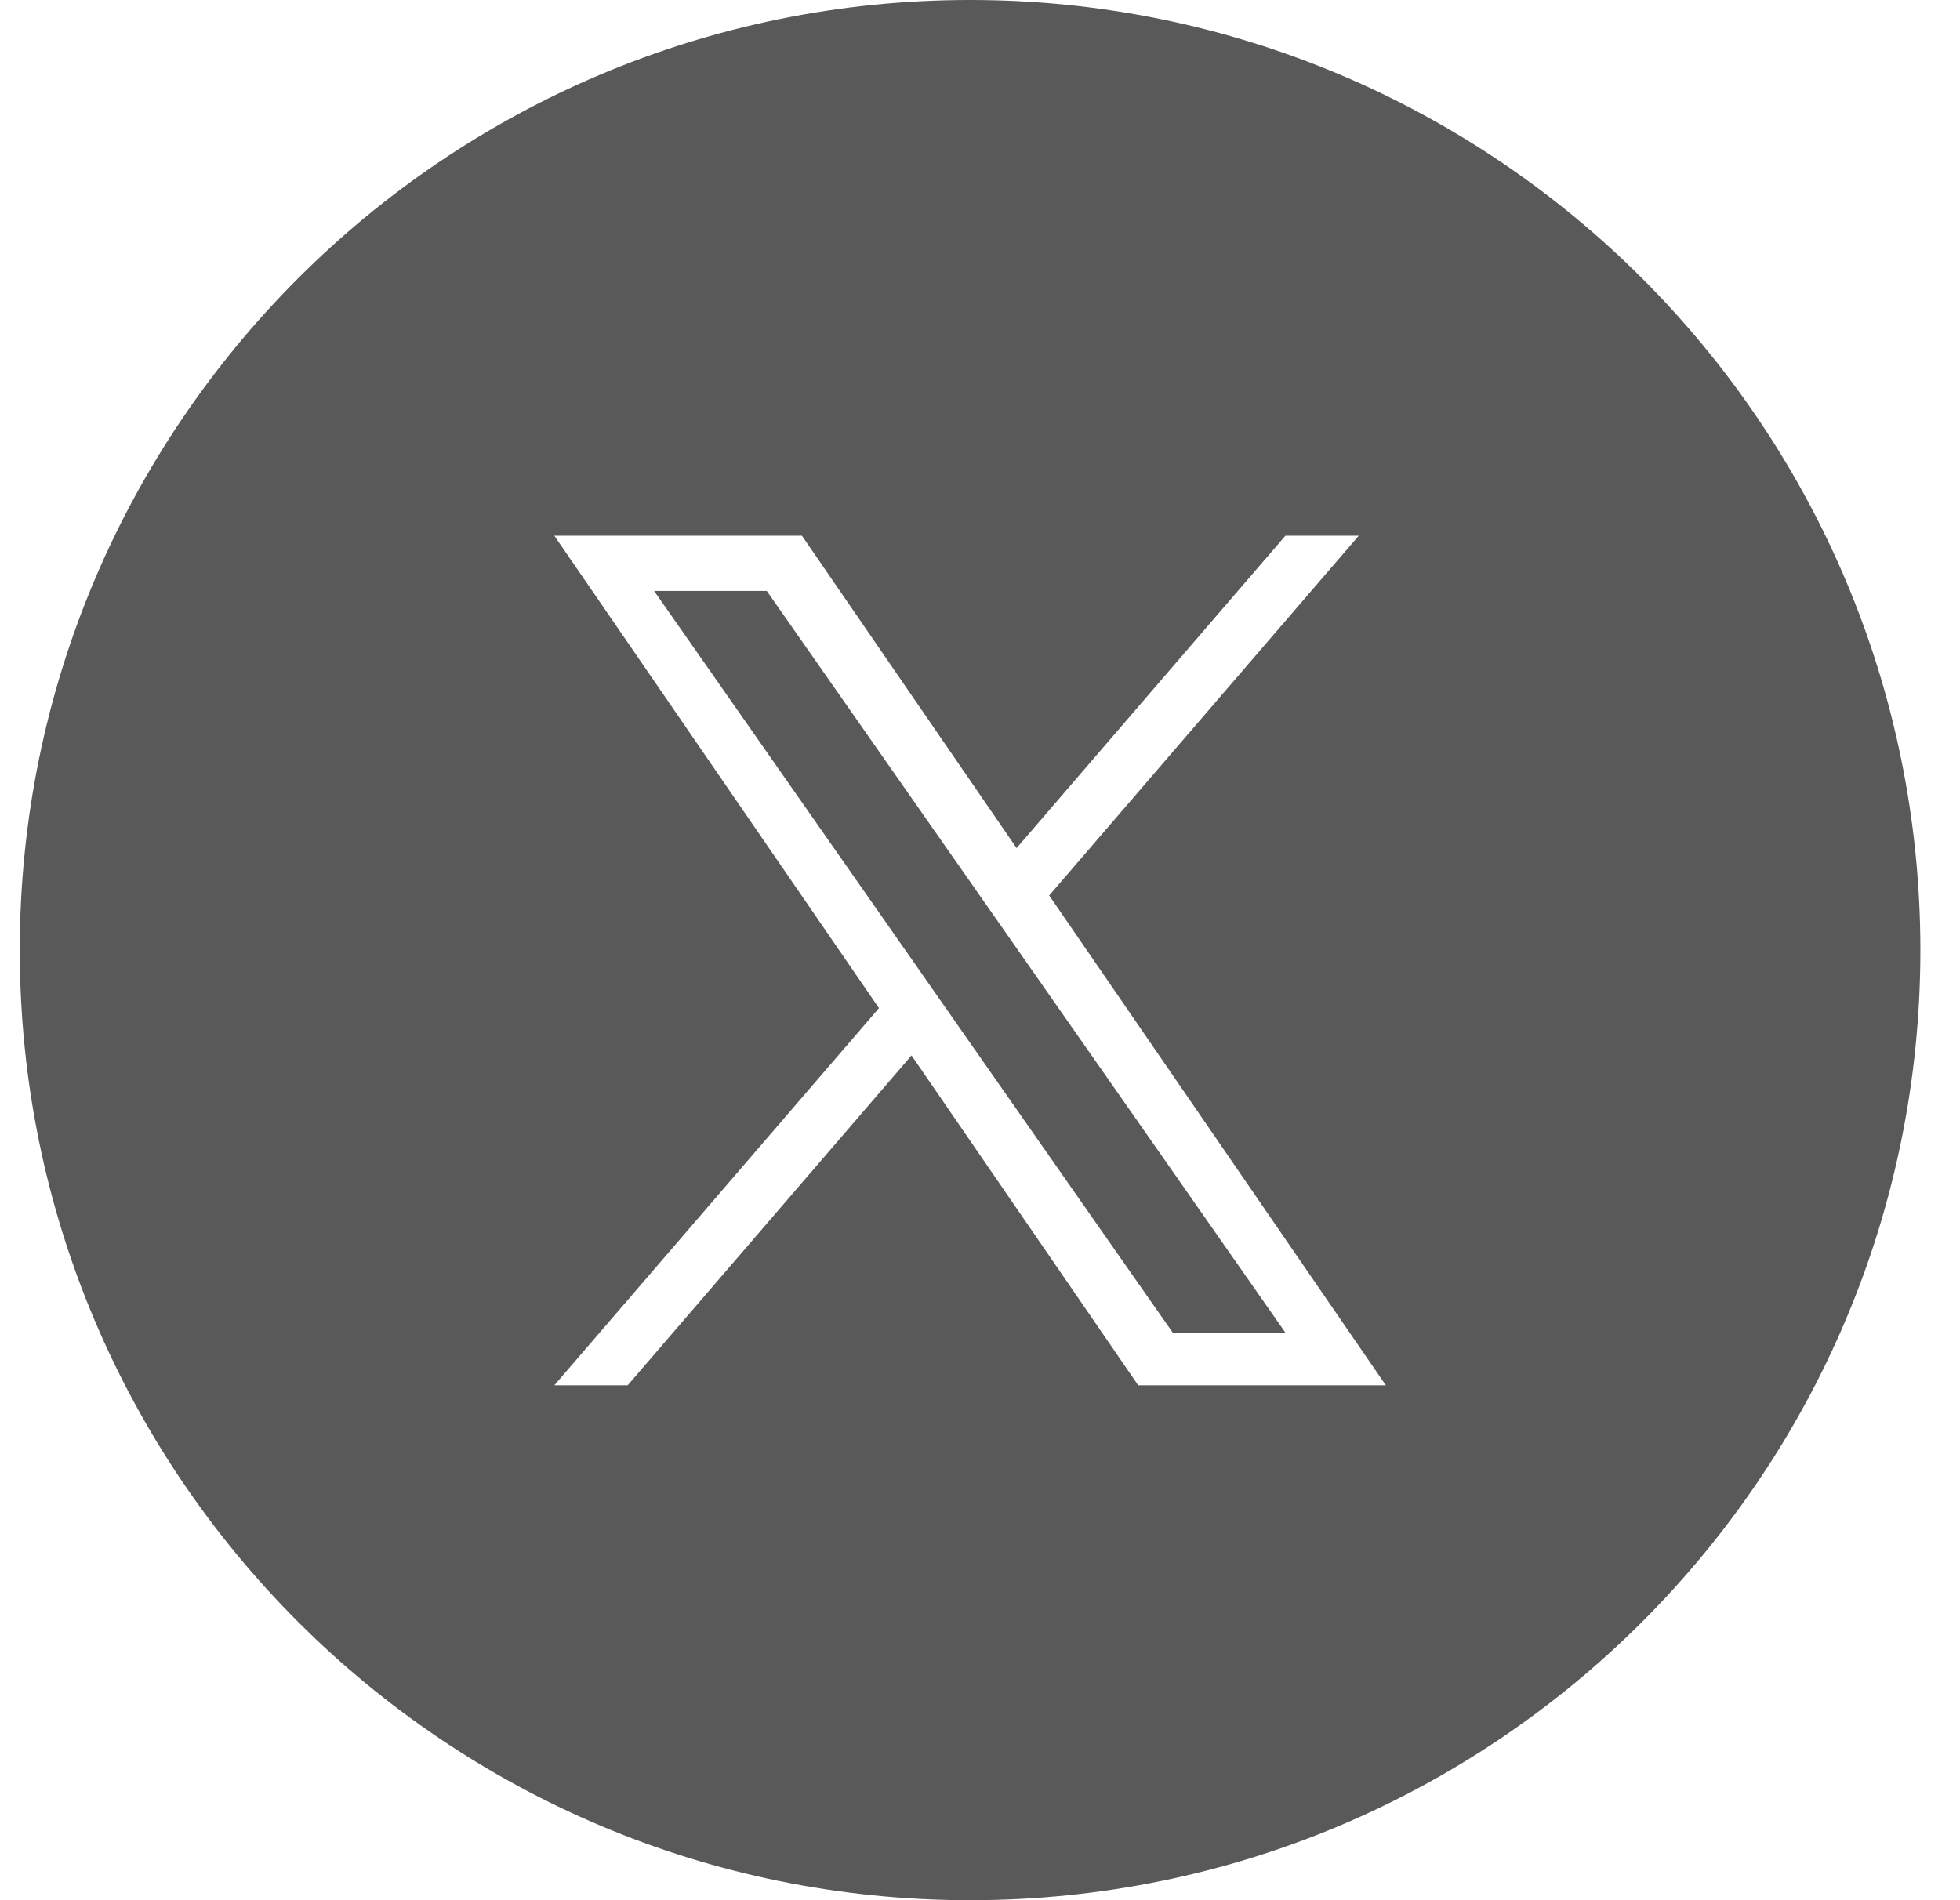 <svg xmlns="http://www.w3.org/2000/svg" width="33" height="32" viewBox="0 0 33 32" fill="none"><g id="Social Media Icon" clip-path="url(#clip0_1596_37474)"><path id="Exclude" fill-rule="evenodd" clip-rule="evenodd" d="M16.333 32C25.17 32 32.333 24.837 32.333 16C32.333 7.163 25.17 0 16.333 0C7.497 0 0.333 7.163 0.333 16C0.333 24.837 7.497 32 16.333 32ZM22.877 9.022L17.665 15.08L23.333 23.329H19.164L15.347 17.774L10.568 23.329H9.333L14.799 16.977L9.333 9.022H13.502L17.116 14.282L21.642 9.022H22.877ZM15.42 16.254L15.973 17.047L19.745 22.442H21.642L17.02 15.83L16.466 15.038L12.91 9.952H11.013L15.42 16.254Z" fill="black" fill-opacity="0.65"></path></g><defs><clipPath id="clip0_1596_37474"><rect width="32" height="32" fill="white" transform="translate(0.333)"></rect></clipPath></defs></svg>